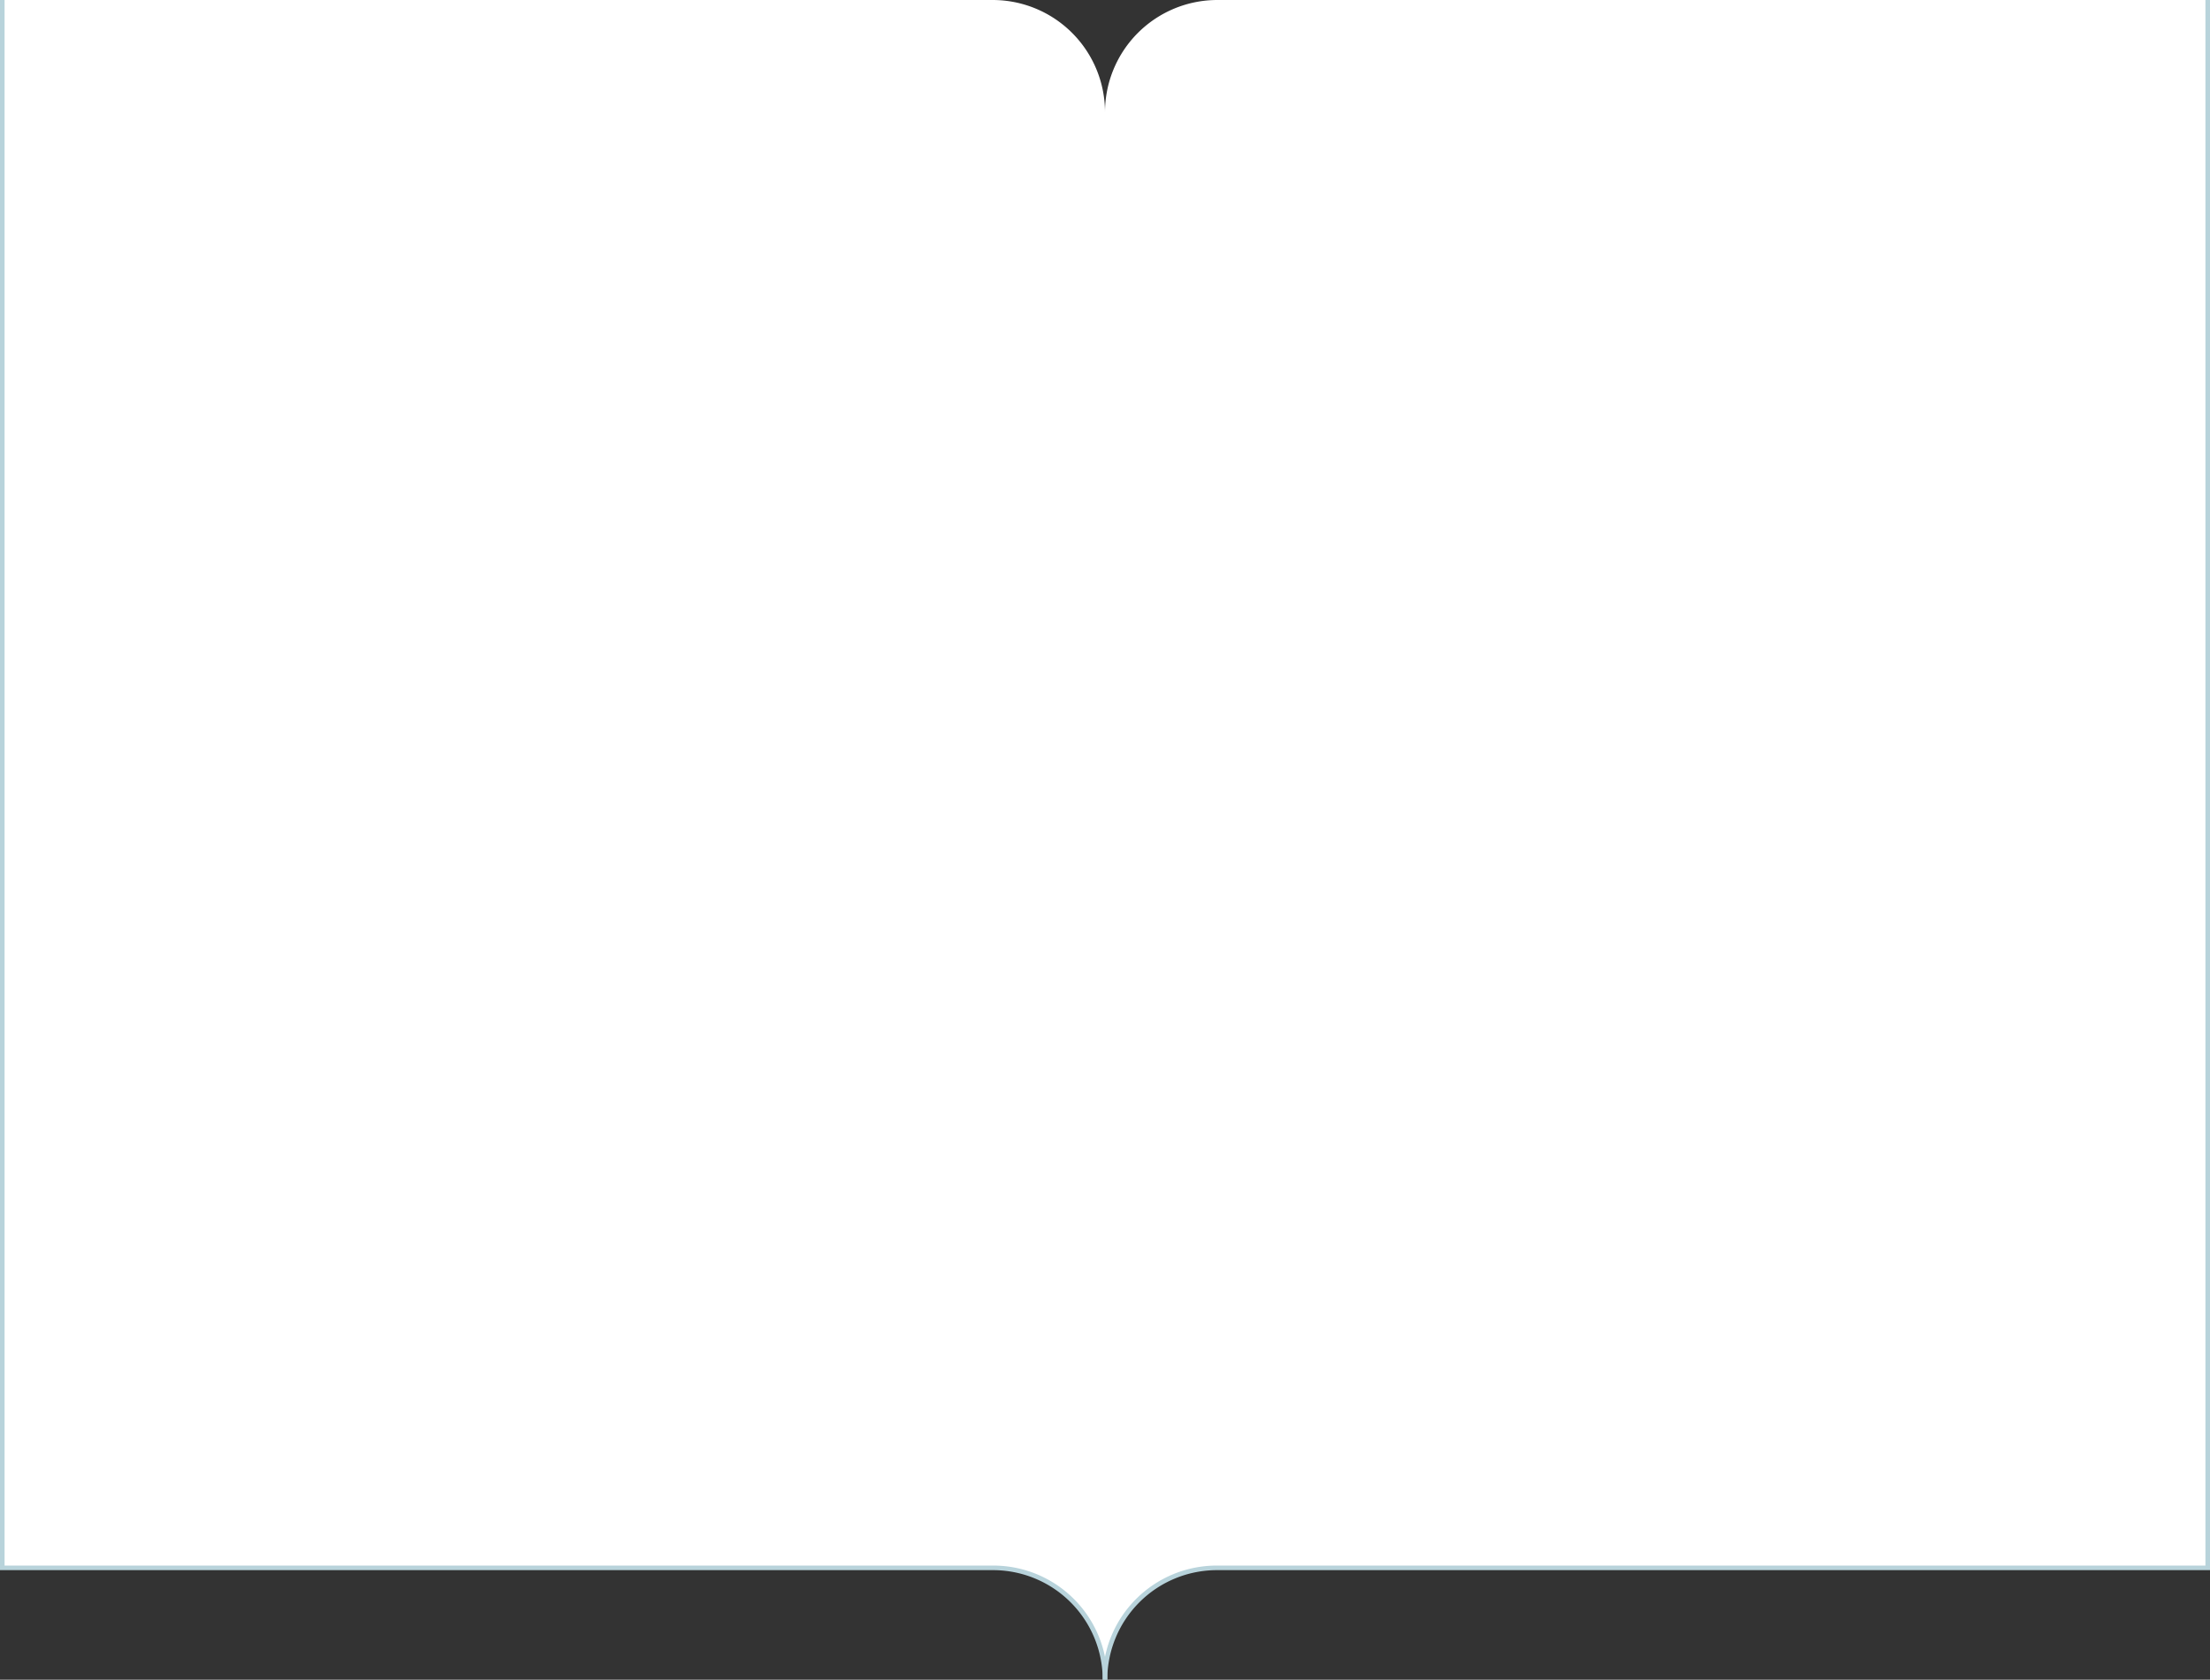 <svg xmlns="http://www.w3.org/2000/svg" width="966" height="734.411" viewBox="0 0 966 734.411"><rect x="0" y="0" width="966" height="734.411" fill="#333333" stroke="none"/><g transform="translate(-419 -389)"><path d="M1009.106,389A49.106,49.106,0,0,0,960,438.106v685.3a48.9,48.9,0,0,1,48.9-48.9H1442V389Z" transform="translate(-58 0)" fill="#fff"/><path d="M852.894,389H420v685.511H853.1a48.9,48.9,0,0,1,48.9,48.9v-685.3A49.106,49.106,0,0,0,852.894,389Z" transform="translate(0 0)" fill="#fff"/><path d="M961,1123.411h-2a49.86,49.86,0,0,1,49.9-49.9H1441V389h2v686.511H1008.9A47.954,47.954,0,0,0,961,1123.411Z" transform="translate(-58 0)" fill="#b8d3db"/><path d="M903,1123.411h-2a47.954,47.954,0,0,0-47.9-47.9H419V389h2v684.511H853.1a49.859,49.859,0,0,1,49.9,49.9Z" transform="translate(0 0)" fill="#b8d3db"/></g></svg>